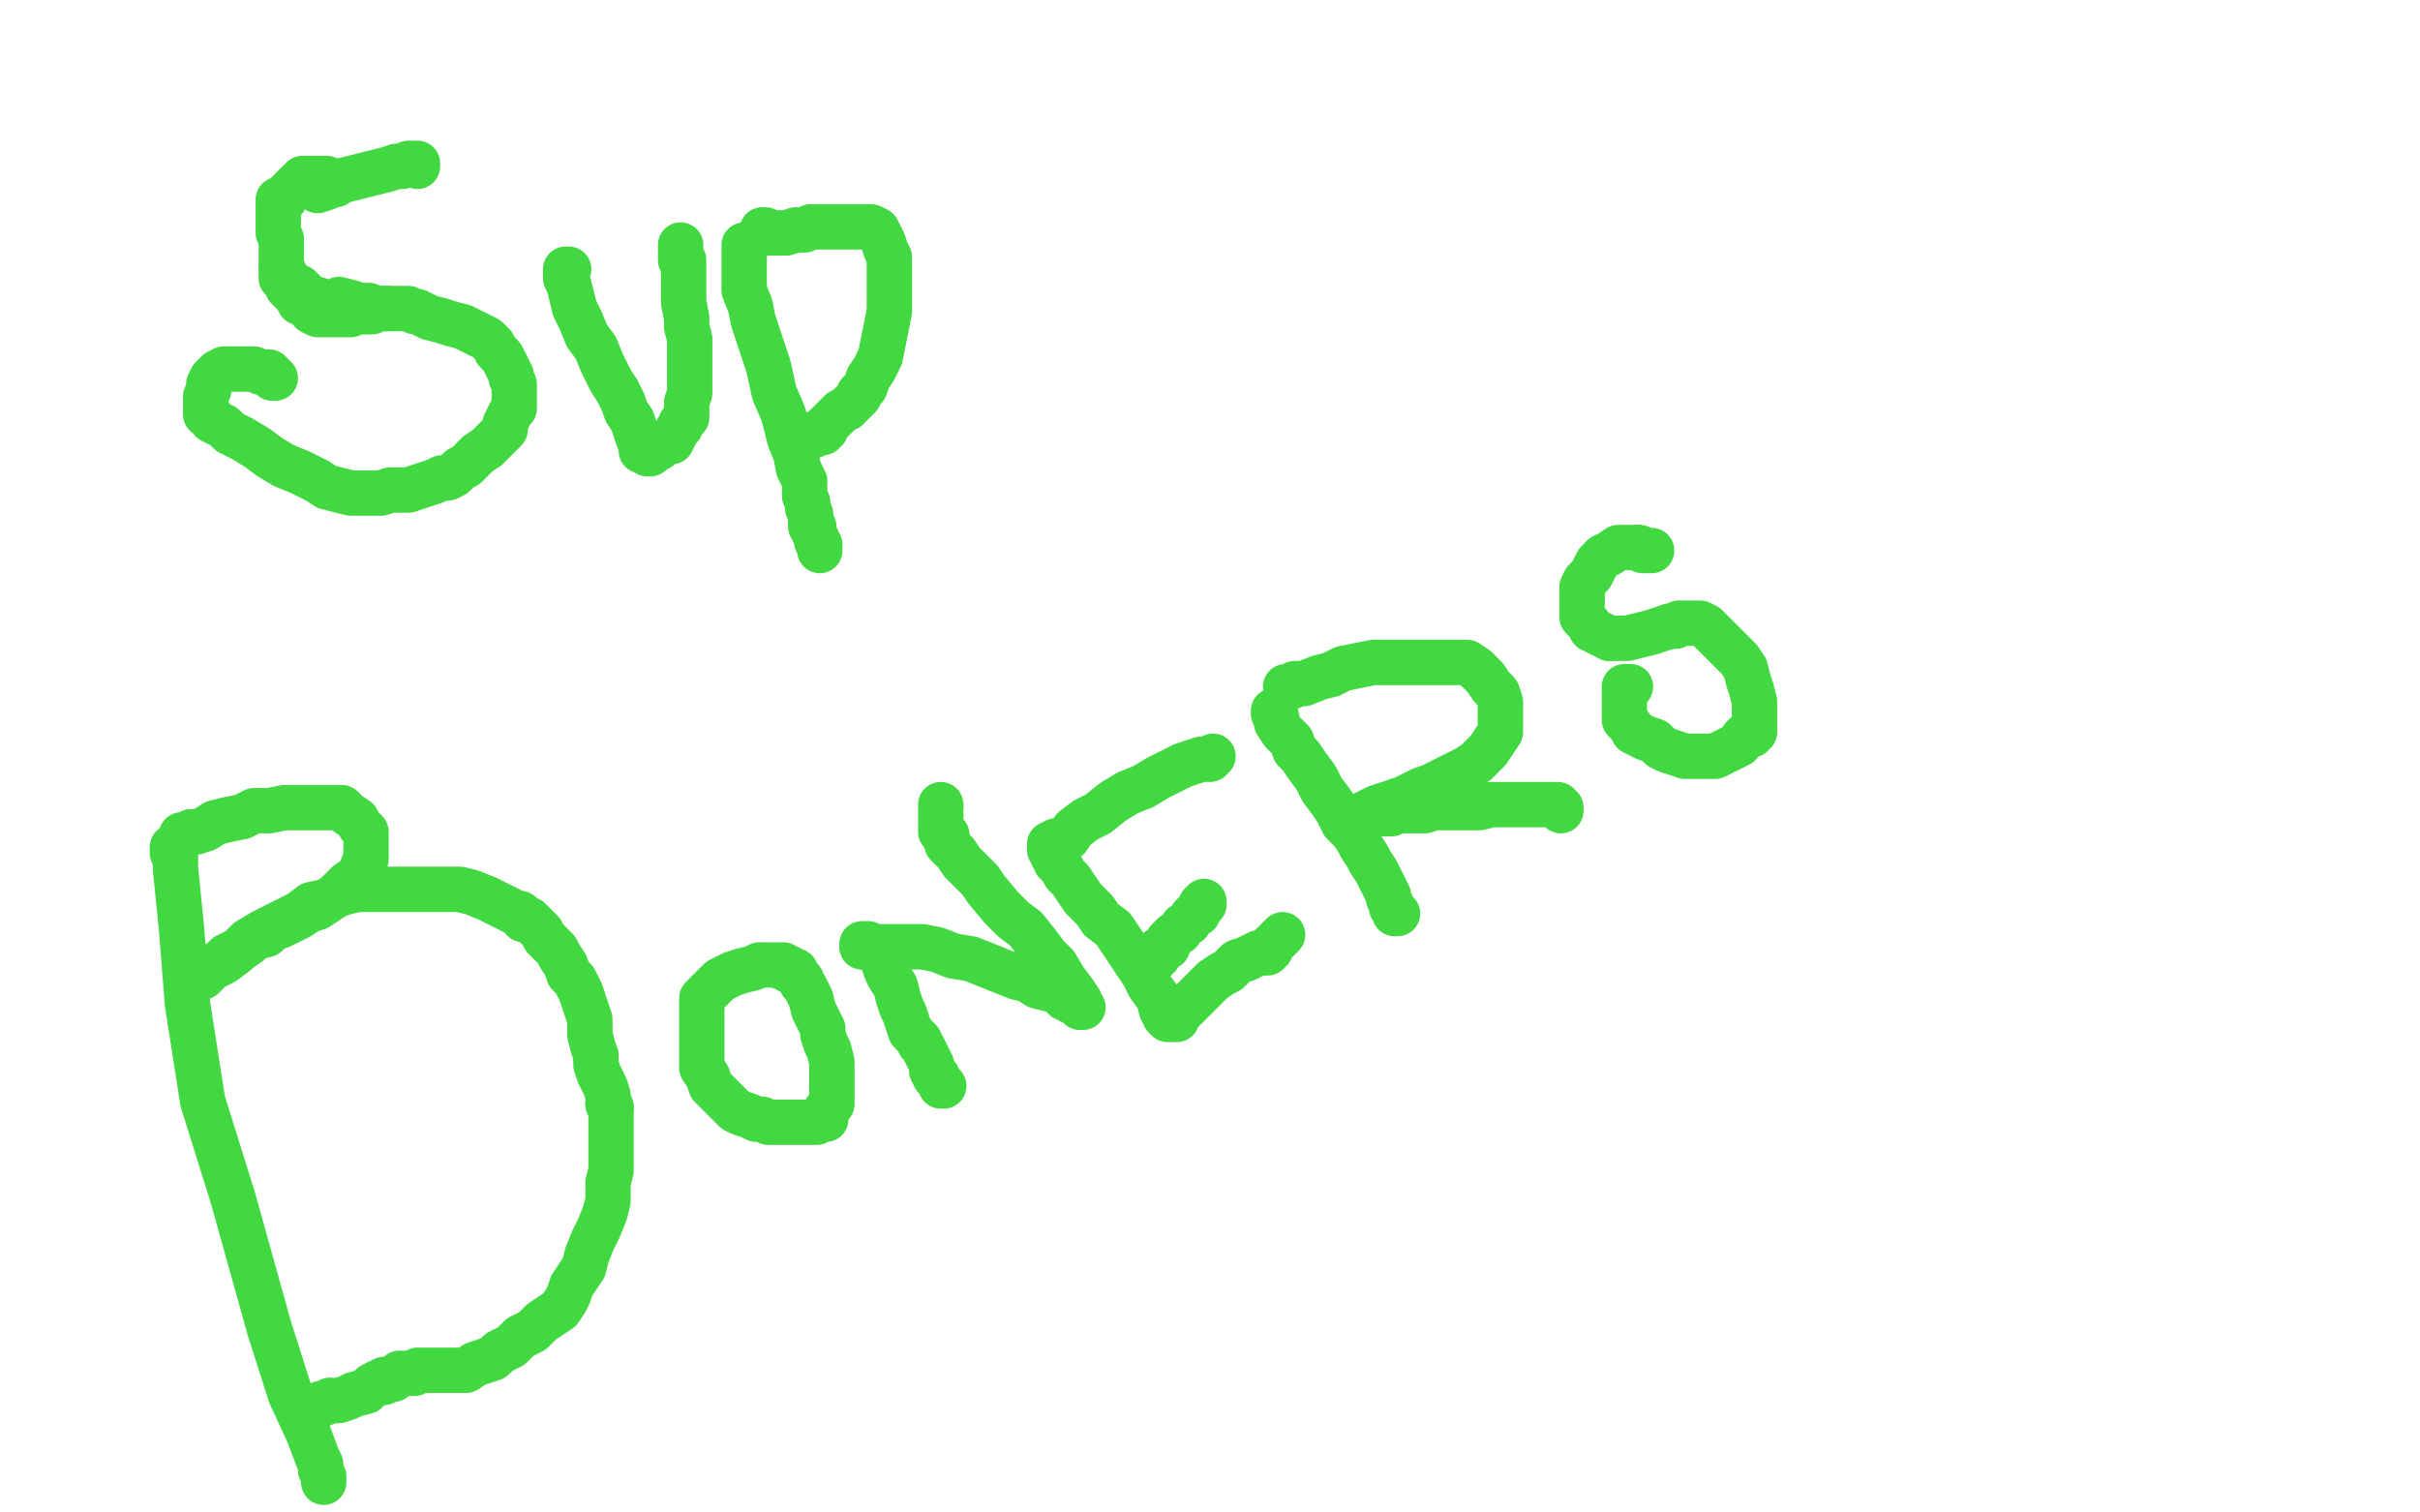 <?xml version="1.0" standalone="no"?>
<!DOCTYPE svg PUBLIC "-//W3C//DTD SVG 1.1//EN"
"http://www.w3.org/Graphics/SVG/1.1/DTD/svg11.dtd">

<svg width="800" height="500" version="1.1" xmlns="http://www.w3.org/2000/svg" xmlns:xlink="http://www.w3.org/1999/xlink" style="stroke-antialiasing: false"><desc>This SVG has been created on https://colorillo.com/</desc><rect x='0' y='0' width='800' height='500' style='fill: rgb(255,255,255); stroke-width:0' /><polyline points="138,55 138,54 138,54 137,54 135,54 133,55 131,55 128,56 124,57 120,58 116,59 112,60 108,62 105,63" style="fill: none; stroke: #41d841; stroke-width: 15; stroke-linejoin: round; stroke-linecap: round; stroke-antialiasing: false; stroke-antialias: 0; opacity: 1.0"/>
<polyline points="112,99 116,100 116,100 119,101 119,101 122,101 122,101 124,102 124,102 126,102 126,102 127,102 127,102 128,102 128,102" style="fill: none; stroke: #41d841; stroke-width: 15; stroke-linejoin: round; stroke-linecap: round; stroke-antialiasing: false; stroke-antialias: 0; opacity: 1.0"/>
<polyline points="123,103 122,103 122,103 121,103 121,103 120,103 120,103 119,103 119,103 118,103 116,104 115,104 114,104 113,104 109,104 108,104 106,104 105,104 103,103 102,101 99,100 98,98 96,96 95,95 95,94 94,93 93,92 93,91 93,89 93,87 93,86 93,85 93,84 93,83 93,82 93,81 93,80 93,79 92,77 92,76 92,75 92,74 92,71 92,69 92,67 92,66 94,66 94,65 96,63 97,62 98,61 99,60 100,60 100,59 101,59 102,59 103,59 104,59 105,59 107,59 108,59 109,60 110,60 110,61 111,61" style="fill: none; stroke: #41d841; stroke-width: 15; stroke-linejoin: round; stroke-linecap: round; stroke-antialiasing: false; stroke-antialias: 0; opacity: 1.0"/>
<polyline points="93,89 94,90 94,90 94,91 94,91 95,92 95,92 95,93 96,93 96,94 97,94 97,95 99,95 100,96 101,97 102,98 103,99 105,99 107,100 110,102 113,102 115,102 117,102 119,102 120,103 121,103 122,103 123,103 123,102 124,102 126,102 129,102 131,102 134,102 135,102 137,103 138,103 142,105 146,106 149,107 153,108 155,109 157,110 159,111 161,112 163,114 164,116 166,118 167,120 168,122 169,124 169,125 170,127 170,128 170,129 170,130 170,131 170,133 170,135 169,136 168,138 167,140 167,142 165,144 163,146 161,148 158,150 156,152 154,154 152,155 150,157 148,158 146,158 144,159 141,160 138,161 135,162 132,162 129,162 126,163 123,163 119,163 116,163 112,162 108,161 105,159 99,156 94,154 89,151 85,148 80,145 76,143 74,141 70,139 70,138 69,137 68,137 68,135 68,134 68,131 69,129 69,127 70,125 71,124 72,123 74,122 77,122 78,122 80,122 82,122 84,122 86,123 87,123 88,123 89,123 89,124 90,124 90,125 91,125" style="fill: none; stroke: #41d841; stroke-width: 15; stroke-linejoin: round; stroke-linecap: round; stroke-antialiasing: false; stroke-antialias: 0; opacity: 1.0"/>
<polyline points="188,89 187,89 187,89 187,90 187,92 188,94 189,98 190,102 192,106 194,111 197,115 199,120 201,124 202,126 204,129 206,133 207,136 209,139 210,142 211,145 212,147 212,149 213,149 214,150 215,150 216,149 218,148 219,147 221,146 222,146 223,144 224,142 225,141 225,140 227,138 227,136 227,133 228,130 228,128 228,126 228,124 228,120 228,115 228,112 227,108 227,105 226,100 226,96 226,93 226,91 226,89 226,88 226,87 226,86 225,86 225,85 225,84 225,83 225,82 225,81" style="fill: none; stroke: #41d841; stroke-width: 15; stroke-linejoin: round; stroke-linecap: round; stroke-antialiasing: false; stroke-antialias: 0; opacity: 1.0"/>
<polyline points="246,81 246,83 246,83 246,87 246,87 246,91 246,91 246,96 246,96 248,101 248,101 249,106 249,106 251,112 251,112 254,121 256,130 259,137 261,145 263,150 264,155 266,159 266,161 266,162 266,164 267,166 267,168 268,170 268,171 268,172 268,174 269,174 269,176 270,178 270,179 271,180 271,181 271,182" style="fill: none; stroke: #41d841; stroke-width: 15; stroke-linejoin: round; stroke-linecap: round; stroke-antialiasing: false; stroke-antialias: 0; opacity: 1.0"/>
<polyline points="253,76 252,76 252,76 252,77 252,77 253,77 254,77 255,77 256,77 258,77 260,77 263,76 266,76 268,75 270,75 272,75 275,75 277,75 279,75 282,75 284,75 286,75 287,75 288,75 290,76 291,78 292,80 293,83 294,85 294,88 294,91 294,95 294,99 294,103 293,108 292,113 291,118 289,122 287,125 286,128 284,130 284,131 283,132 281,134 280,135 278,136 277,137 276,138 275,139 274,140 273,141 273,142 272,142 272,143 271,143 270,143 269,144 268,144" style="fill: none; stroke: #41d841; stroke-width: 15; stroke-linejoin: round; stroke-linecap: round; stroke-antialiasing: false; stroke-antialias: 0; opacity: 1.0"/>
<polyline points="57,282 57,281 57,281 57,280 57,280 58,280 58,280 58,282 58,287 60,307 62,332 67,364 77,396 89,439 96,461 102,474 105,482 106,484 106,486 107,488 107,489 107,490" style="fill: none; stroke: #41d841; stroke-width: 15; stroke-linejoin: round; stroke-linecap: round; stroke-antialiasing: false; stroke-antialias: 0; opacity: 1.0"/>
<polyline points="60,276 61,276 61,276 63,275 63,275 65,275 65,275 68,274 68,274 71,272 71,272 75,271 75,271 80,270 80,270 84,268 89,268 94,267 98,267 104,267 108,267 113,267 115,269 118,271 119,273 121,275 121,277 121,279 121,282 121,284 120,286 120,288 118,290 115,292 113,294 111,296 108,298 105,300 102,301 99,303 97,304 95,305 93,306 90,307 88,309 84,310 82,312 79,314 77,315 75,316 73,318 71,319 70,320 69,321 68,321 67,322 67,323 68,322 70,320 74,318 78,315 82,311 87,308 93,305 99,302 103,299 108,298 111,296 114,295 118,294 122,294 126,294 129,294 130,294 134,294 136,294 138,294 141,294 143,294 145,294 148,294 150,294 152,294 156,295 161,297 165,299 167,300 169,301 171,302 172,302 172,303 173,303 173,304 175,304 177,306 179,308 180,310 182,312 184,314 185,316 187,319 188,322 190,324 192,328 193,331 194,334 195,337 195,340 195,342 196,346 197,349" style="fill: none; stroke: #41d841; stroke-width: 15; stroke-linejoin: round; stroke-linecap: round; stroke-antialiasing: false; stroke-antialias: 0; opacity: 1.0"/>
<polyline points="201,365 202,366" style="fill: none; stroke: #41d841; stroke-width: 15; stroke-linejoin: round; stroke-linecap: round; stroke-antialiasing: false; stroke-antialias: 0; opacity: 1.0"/>
<polyline points="197,349 197,352 198,355 200,359 201,362 201,364 201,365" style="fill: none; stroke: #41d841; stroke-width: 15; stroke-linejoin: round; stroke-linecap: round; stroke-antialiasing: false; stroke-antialias: 0; opacity: 1.0"/>
<polyline points="202,366 202,367 202,369 202,373 202,378 202,382 202,387 201,391 201,393 201,397 200,401 198,406 196,410 194,415 193,419 191,422 189,425 188,428 187,430 185,433 182,435 179,437 176,440 172,442 169,445 165,447 163,449 160,450 157,451 154,453 151,453 149,453 148,453 146,453 145,453 144,453 143,453 142,453 140,453 138,453 137,454 135,454 133,454 132,454 130,456 129,456 127,456 127,457 125,457" style="fill: none; stroke: #41d841; stroke-width: 15; stroke-linejoin: round; stroke-linecap: round; stroke-antialiasing: false; stroke-antialias: 0; opacity: 1.0"/>
<polyline points="109,463 107,464 106,464 105,465 104,465 103,465 102,465 101,465" style="fill: none; stroke: #41d841; stroke-width: 15; stroke-linejoin: round; stroke-linecap: round; stroke-antialiasing: false; stroke-antialias: 0; opacity: 1.0"/>
<polyline points="125,457 123,458 121,460 117,461 115,462 112,463 110,463 109,463" style="fill: none; stroke: #41d841; stroke-width: 15; stroke-linejoin: round; stroke-linecap: round; stroke-antialiasing: false; stroke-antialias: 0; opacity: 1.0"/>
<polyline points="255,319 254,319 254,319 253,319 253,319 251,319 251,319 249,320 249,320 245,321 245,321 242,322 242,322 240,323 240,323 238,324 237,325 235,327 234,328 232,330 232,332 232,335 232,338 232,342 232,345 232,348 232,351 232,353 234,356 235,359 237,361 239,363 241,365 243,367 245,368 248,369 250,370 252,370 254,371 256,371 258,371 260,371 263,371 265,371 268,371 270,371 271,370 272,370 273,370 273,368 273,367 275,365 275,364 275,362 275,359 275,355 275,351 274,347 273,345 272,342 272,340 270,336 269,334 268,330 267,328 266,326 265,325 265,324 264,323 263,322 263,321 262,321 261,321 261,320 259,320 259,319 257,319" style="fill: none; stroke: #41d841; stroke-width: 15; stroke-linejoin: round; stroke-linecap: round; stroke-antialiasing: false; stroke-antialias: 0; opacity: 1.0"/>
<polyline points="285,313 285,312 285,312 286,312 286,312 287,312 287,312 288,313 288,313 289,313 290,315 291,316 292,318 293,321 294,323 296,326 297,330 298,333 299,335 300,338 301,341 303,343 304,344 304,345 305,346 306,348 307,350 308,352 308,354 309,355 309,356 310,356 310,357 311,358 311,359 312,359" style="fill: none; stroke: #41d841; stroke-width: 15; stroke-linejoin: round; stroke-linecap: round; stroke-antialiasing: false; stroke-antialias: 0; opacity: 1.0"/>
<polyline points="285,313 286,313 286,313 287,313 287,313 289,313 289,313 291,313 291,313 295,313 295,313 300,313 300,313 305,313 310,314 315,316 321,317 326,319 331,321 336,323 340,324 343,326 347,327 349,327 351,329 352,329 352,330 353,330 354,330 354,331 356,331 357,332 357,333 358,333 357,333 357,331 355,328 352,324 349,319 346,316 343,312 339,307 335,304 331,300 326,294 324,291 320,287 318,285 316,282 314,280" style="fill: none; stroke: #41d841; stroke-width: 15; stroke-linejoin: round; stroke-linecap: round; stroke-antialiasing: false; stroke-antialias: 0; opacity: 1.0"/>
<polyline points="312,275 311,275 311,274 311,273 311,272 311,270 311,269 311,268 311,267 311,266" style="fill: none; stroke: #41d841; stroke-width: 15; stroke-linejoin: round; stroke-linecap: round; stroke-antialiasing: false; stroke-antialias: 0; opacity: 1.0"/>
<polyline points="314,280 313,279 313,277 313,276 312,275" style="fill: none; stroke: #41d841; stroke-width: 15; stroke-linejoin: round; stroke-linecap: round; stroke-antialiasing: false; stroke-antialias: 0; opacity: 1.0"/>
<circle cx="311.5" cy="266.5" r="7" style="fill: #41d841; stroke-antialiasing: false; stroke-antialias: 0; opacity: 1.0"/>
<polyline points="347,279 347,280 347,280 347,281 347,281 348,281 348,281 348,283 349,284 349,285 351,287 352,289 354,291 356,294 358,297 362,301 364,304 368,307 372,313 378,322 380,326 383,330 384,334 385,334 385,335 385,336 386,337 387,337 388,337 389,337 389,335 391,334 393,332 395,330 398,327 401,324 404,322 406,321 409,318 412,317 414,316 416,315 417,315 418,315 419,315 419,314 420,314 420,313 421,312 422,311 423,310 424,309" style="fill: none; stroke: #41d841; stroke-width: 15; stroke-linejoin: round; stroke-linecap: round; stroke-antialiasing: false; stroke-antialias: 0; opacity: 1.0"/>
<polyline points="381,316 381,317 381,317 382,317 382,316 383,316 383,314 385,313 386,313 386,311 387,310 388,309 390,308 391,306 393,305 394,303 395,302 396,302 396,301 397,300 397,299 398,299 398,298" style="fill: none; stroke: #41d841; stroke-width: 15; stroke-linejoin: round; stroke-linecap: round; stroke-antialiasing: false; stroke-antialias: 0; opacity: 1.0"/>
<polyline points="349,278 349,279 349,279 350,279 350,279 351,278 351,278 353,277 353,277 355,274 355,274 359,271 363,269 368,265 373,262 378,260 383,257 387,255 391,253 394,252 397,251 399,251 400,251 401,250" style="fill: none; stroke: #41d841; stroke-width: 15; stroke-linejoin: round; stroke-linecap: round; stroke-antialiasing: false; stroke-antialias: 0; opacity: 1.0"/>
<polyline points="421,235 421,236 421,236 422,237 422,237 422,239 422,239 424,242 424,242 427,245 427,245 428,248 428,248 430,250 432,253 435,257 437,261 440,265 442,268 444,272 447,275 449,278 450,280 452,283 453,285 455,288 456,290 457,292 458,294 459,296 459,297 460,299 460,300 461,301 461,302 462,302" style="fill: none; stroke: #41d841; stroke-width: 15; stroke-linejoin: round; stroke-linecap: round; stroke-antialiasing: false; stroke-antialias: 0; opacity: 1.0"/>
<polyline points="425,227 427,227 427,227 428,226 428,226 429,226 431,226 436,224 440,223 444,221 449,220 454,219 459,219 462,219 467,219 473,219 477,219 482,219 485,219 488,221 491,224 493,227 495,229 496,232 496,234 496,237 496,239 496,242 494,245 492,248 490,250 488,252 485,254 481,256 477,258 473,260 470,261 466,263 464,264 461,265 458,266 455,267 453,268 451,269 450,270 448,271 449,271 452,270 456,269 460,269 462,268 465,268 468,268 471,268 474,267 480,267 485,267 489,267 493,266 496,266 501,266 505,266 508,266 511,266 512,266 513,266 514,266 515,266 515,267 516,267 516,268" style="fill: none; stroke: #41d841; stroke-width: 15; stroke-linejoin: round; stroke-linecap: round; stroke-antialiasing: false; stroke-antialias: 0; opacity: 1.0"/>
<polyline points="546,182 544,182 544,182 543,182 543,182 542,181 542,181 541,181 541,181" style="fill: none; stroke: #41d841; stroke-width: 15; stroke-linejoin: round; stroke-linecap: round; stroke-antialiasing: false; stroke-antialias: 0; opacity: 1.0"/>
<polyline points="530,184 528,186 527,188 526,190 524,192 523,194 523,197 523,198" style="fill: none; stroke: #41d841; stroke-width: 15; stroke-linejoin: round; stroke-linecap: round; stroke-antialiasing: false; stroke-antialias: 0; opacity: 1.0"/>
<polyline points="541,181 540,181 539,181 538,181 536,181 535,181 532,183 530,184" style="fill: none; stroke: #41d841; stroke-width: 15; stroke-linejoin: round; stroke-linecap: round; stroke-antialiasing: false; stroke-antialias: 0; opacity: 1.0"/>
<polyline points="532,211 533,211 535,211 538,211 542,210 546,209 549,208 552,207" style="fill: none; stroke: #41d841; stroke-width: 15; stroke-linejoin: round; stroke-linecap: round; stroke-antialiasing: false; stroke-antialias: 0; opacity: 1.0"/>
<polyline points="523,198 523,202 523,204 525,206 526,208 528,209 530,210 532,211" style="fill: none; stroke: #41d841; stroke-width: 15; stroke-linejoin: round; stroke-linecap: round; stroke-antialiasing: false; stroke-antialias: 0; opacity: 1.0"/>
<polyline points="552,207 554,207 555,206 556,206 557,206 558,206 560,206 562,206 564,207 567,210 569,212 571,214 573,216 575,218 577,221 578,225 579,228 580,232 580,235 580,236 580,237 580,238 580,240 580,241 580,242 579,243 577,243 576,244 575,246 573,247 571,248 569,249 567,250 566,250 564,250 563,250 560,250 557,250 554,249 551,248 549,247 547,245 544,244 542,243 540,242 539,240 538,239 537,238 537,236 537,234 537,232 537,231 537,230 537,229 537,228 537,227 538,227 539,227" style="fill: none; stroke: #41d841; stroke-width: 15; stroke-linejoin: round; stroke-linecap: round; stroke-antialiasing: false; stroke-antialias: 0; opacity: 1.0"/>
</svg>
